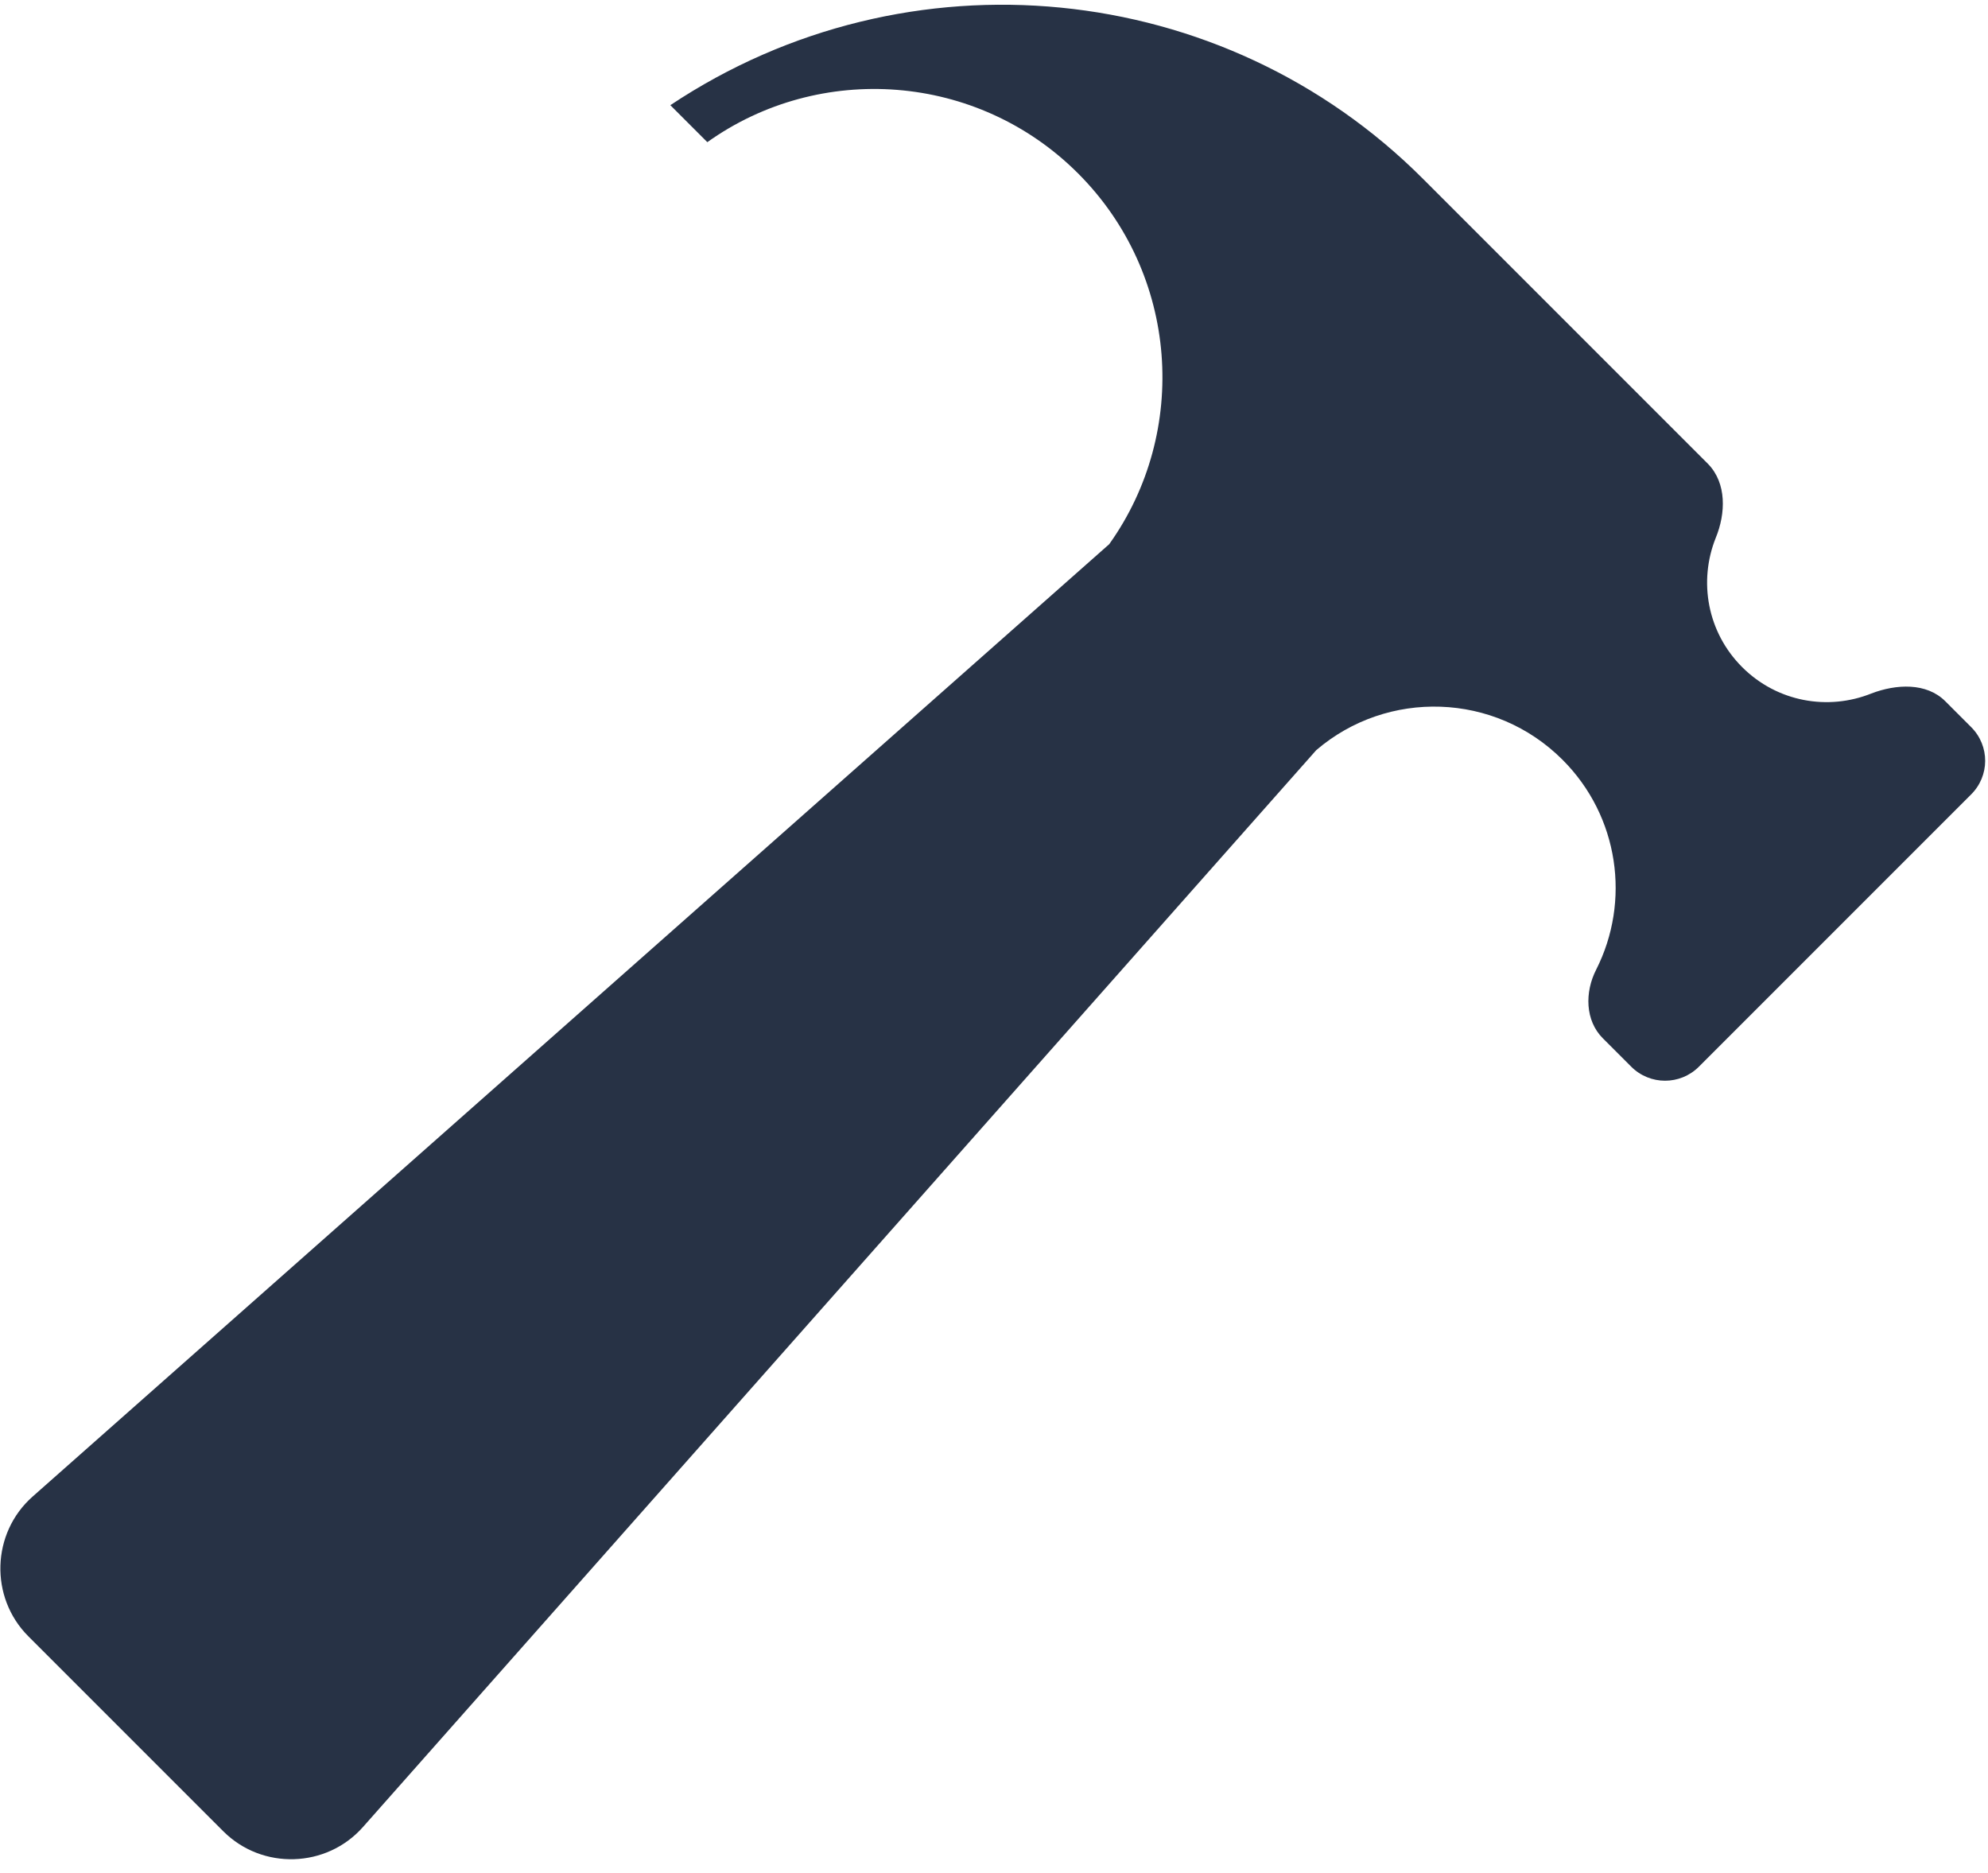 <svg width="138" height="130" viewBox="0 0 138 130" fill="none" xmlns="http://www.w3.org/2000/svg">
<path d="M136.833 50.467L135.033 48.667C133.733 47.367 131.633 47.467 129.9 48.133C126.9 49.333 123.367 48.733 120.933 46.3C118.5 43.867 117.9 40.333 119.1 37.333C119.8 35.633 119.867 33.533 118.567 32.2L98.8 12.433C84.9 -1.5 63 -3.667 46.533 7.3L49.1 9.867C56.9 4.3 67.834 5.033 74.834 12.033C81.834 19.033 82.567 29.967 77 37.767L2.267 103.867C-0.6 106.4 -0.733 110.867 1.967 113.567L15.5 127.1C18.2 129.8 22.667 129.667 25.2 126.8C25.2 126.8 91.3 52.133 91.367 52.067C96.3 47.833 103.767 48.033 108.467 52.733C112.4 56.667 113.2 62.567 110.8 67.3C110 68.867 110.033 70.833 111.267 72.067L113.233 74.033C114.533 75.333 116.633 75.333 117.933 74.033L136.8 55.167C138.133 53.867 138.133 51.767 136.833 50.467Z" fill="#273245"/>
</svg>